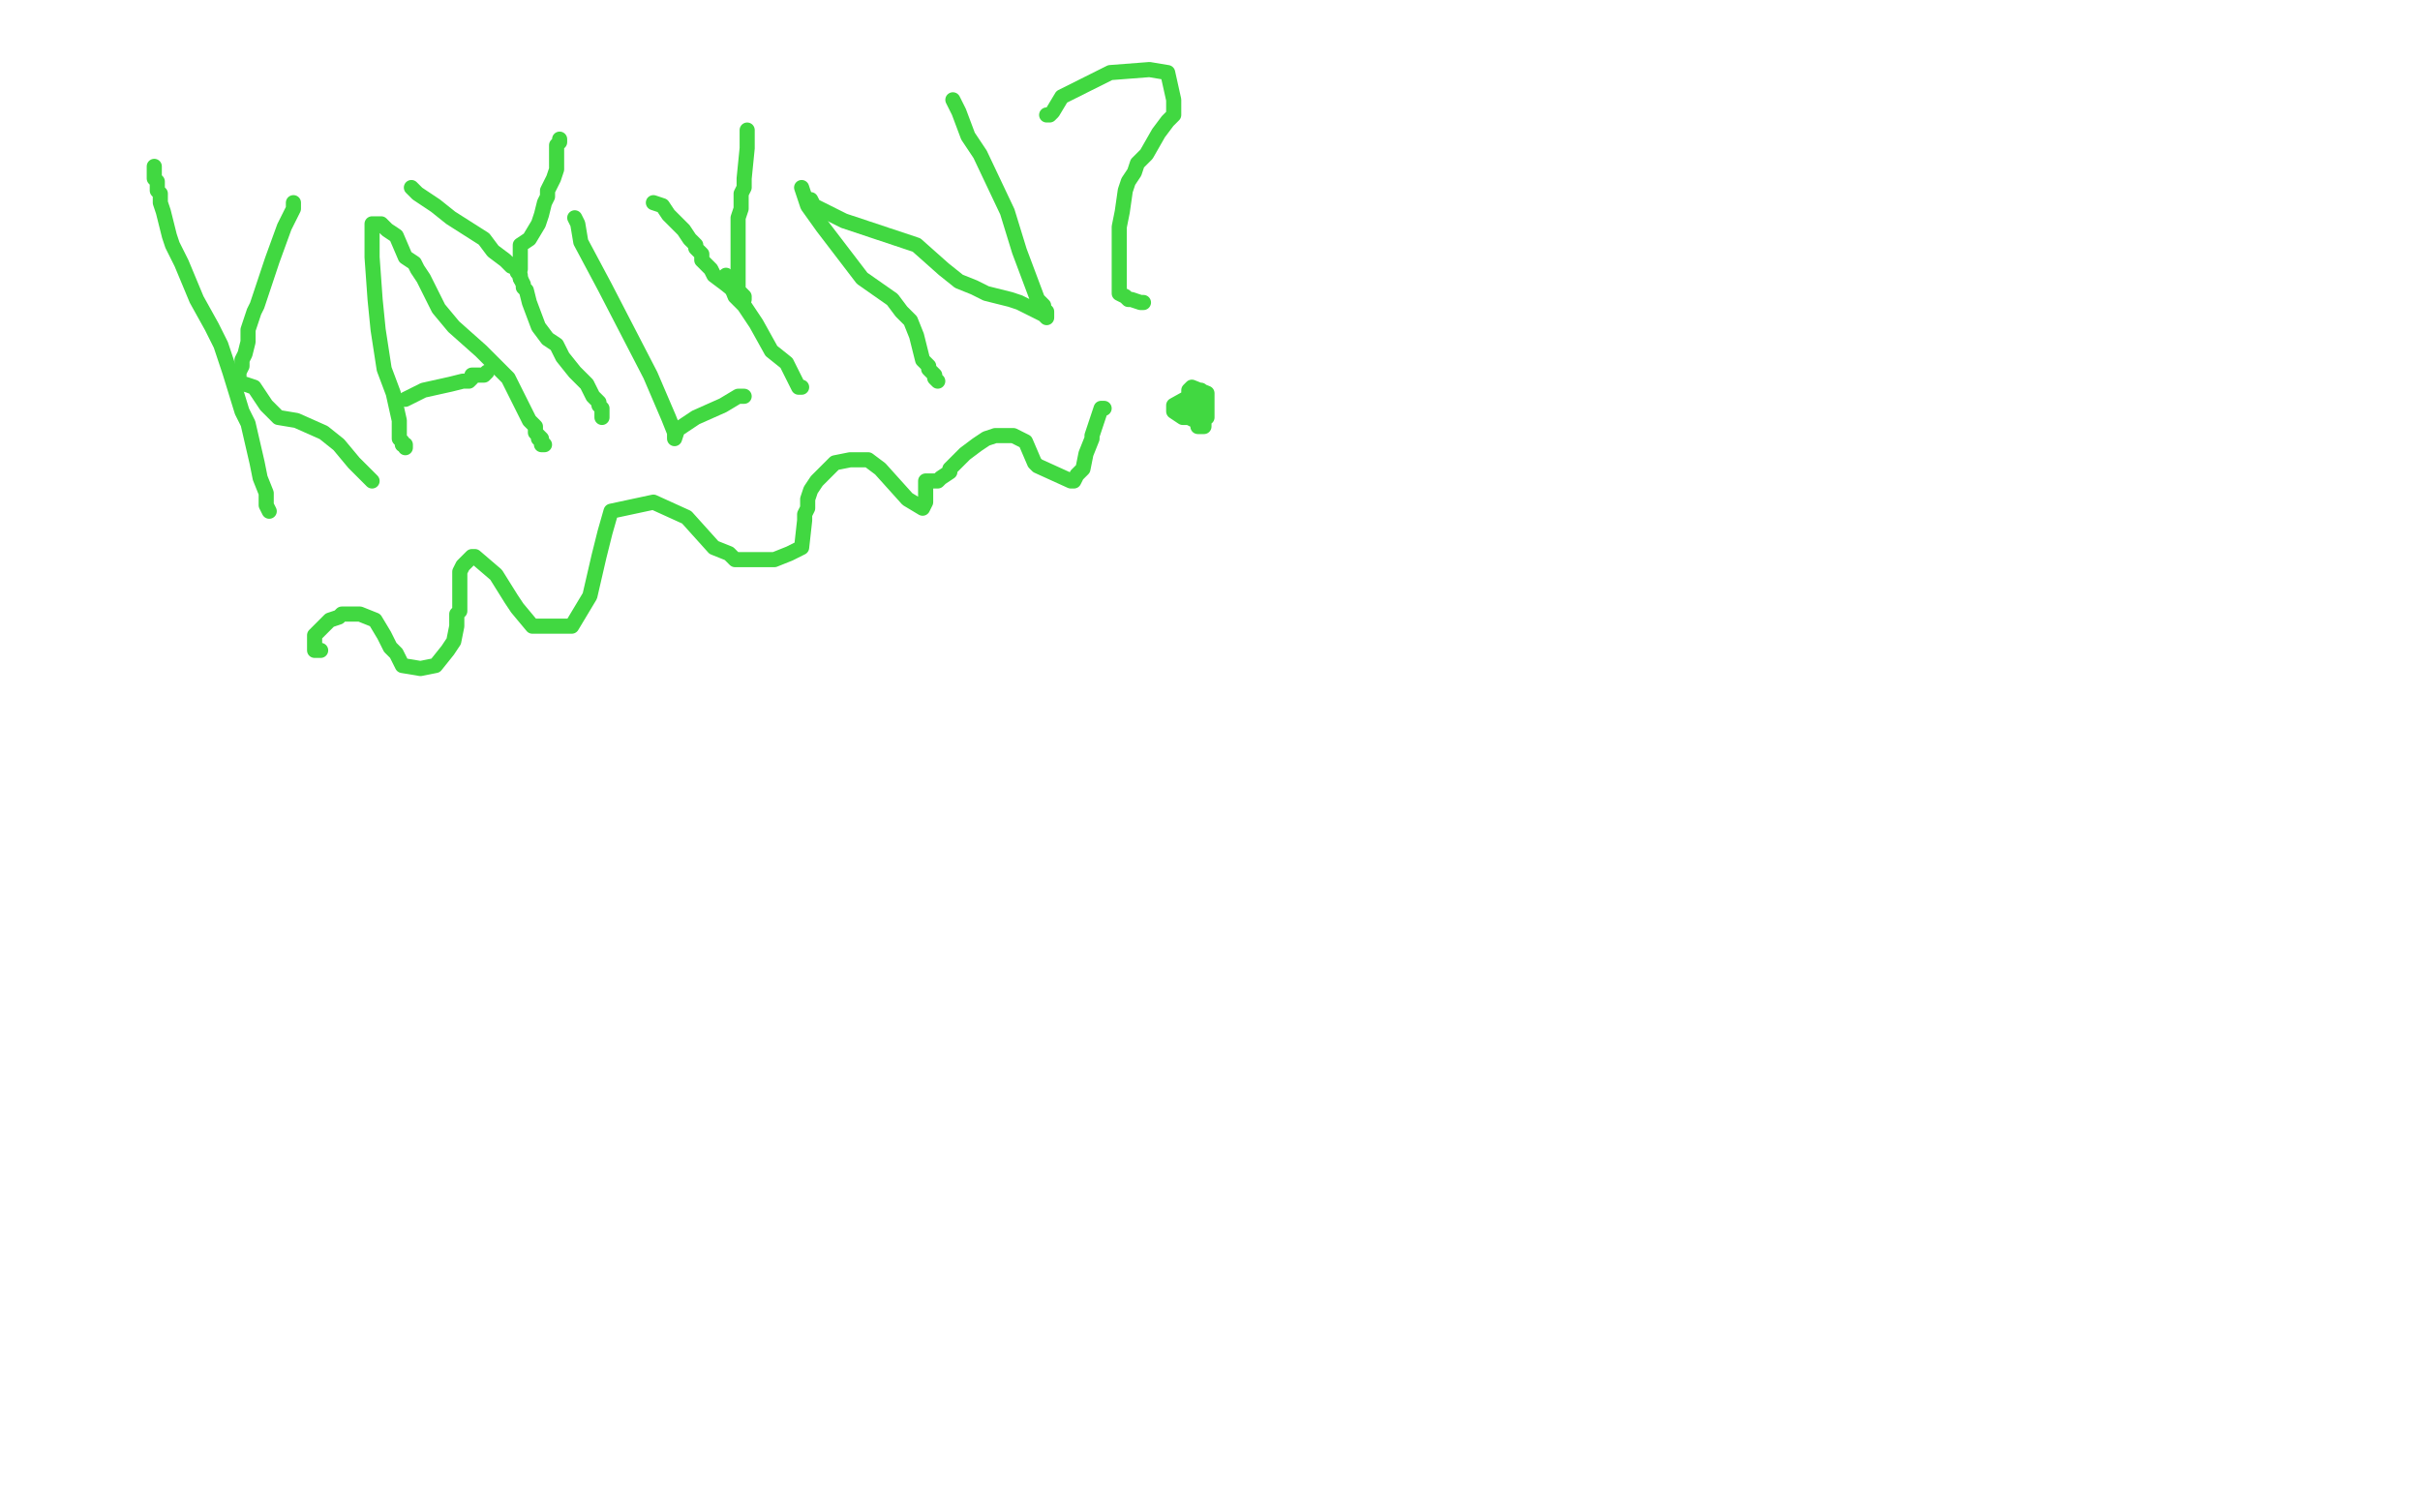 <?xml version="1.0" standalone="no"?>
<!DOCTYPE svg PUBLIC "-//W3C//DTD SVG 1.1//EN"
"http://www.w3.org/Graphics/SVG/1.1/DTD/svg11.dtd">

<svg width="800" height="500" version="1.1" xmlns="http://www.w3.org/2000/svg" xmlns:xlink="http://www.w3.org/1999/xlink" style="stroke-antialiasing: false"><desc>This SVG has been created on https://colorillo.com/</desc><rect x='0' y='0' width='800' height='500' style='fill: rgb(255,255,255); stroke-width:0' /><polyline points="51,55 51,56 51,56 51,59 51,59 52,60 52,60 52,61 52,61 52,63 52,63 53,64 53,64 53,67 53,67 54,70 54,70 56,78 56,78 57,81 57,81 58,83 58,83 60,87 60,87 65,99 65,99 70,108 70,108 73,114 73,114 76,123 76,123 80,136 80,136 82,140 82,140 85,153 85,153 86,158 86,158 88,163 88,163 88,167 89,169 89,169" style="fill: none; stroke: #41d841; stroke-width: 5; stroke-linejoin: round; stroke-linecap: round; stroke-antialiasing: false; stroke-antialias: 0; opacity: 1.0"/>
<polyline points="97,67 97,69 97,69 94,75 94,75 90,86 90,86 88,92 88,92 85,101 85,101 84,103 84,103 83,106 83,106 82,109 82,113 81,117 81,117 80,119 80,121 79,123 79,126 78,126 78,127 78,127 80,127 81,127 84,128 88,134 92,138 98,139 107,143 112,147 117,153 120,156 122,158 123,159" style="fill: none; stroke: #41d841; stroke-width: 5; stroke-linejoin: round; stroke-linecap: round; stroke-antialiasing: false; stroke-antialias: 0; opacity: 1.0"/>
<polyline points="134,148 134,147 134,147 133,147 133,147 133,146 133,146 132,145 132,145 132,142 132,142 132,139 132,139 130,130 130,130 127,122 127,122 125,109 125,109 124,99 124,99 123,85 123,85 123,79 123,79 123,76 123,76 123,75 123,75 123,74 123,74 124,74 124,74 124,74 124,74 125,74 125,74 126,74 126,74 128,76 128,76 131,78 131,78 134,85 134,85 137,87 137,87 138,89 138,89 140,92 140,92 142,96 142,96 145,102 150,108 159,116 168,125 175,139 177,141 177,143 179,145 179,146 179,147 180,147 178,145" style="fill: none; stroke: #41d841; stroke-width: 5; stroke-linejoin: round; stroke-linecap: round; stroke-antialiasing: false; stroke-antialias: 0; opacity: 1.0"/>
<polyline points="134,132 140,129 140,129 149,127 149,127 153,126 153,126 155,126 155,126 156,125 156,125 156,124 157,124 158,124 158,124 159,124 160,124 161,123" style="fill: none; stroke: #41d841; stroke-width: 5; stroke-linejoin: round; stroke-linecap: round; stroke-antialiasing: false; stroke-antialias: 0; opacity: 1.0"/>
<polyline points="199,138 199,137 199,137 199,135 199,135 198,134 198,134 198,133 198,133 196,131 196,131 195,129 195,129 194,127 194,127 190,123 190,123 186,118 186,118 184,114 184,114 181,112 181,112 178,108 178,108 175,100 175,100 174,96 174,96 173,95 173,95 173,94 173,94 172,92 172,92" style="fill: none; stroke: #41d841; stroke-width: 5; stroke-linejoin: round; stroke-linecap: round; stroke-antialiasing: false; stroke-antialias: 0; opacity: 1.0"/>
<circle cx="171.5" cy="90.5" r="2" style="fill: #41d841; stroke-antialiasing: false; stroke-antialias: 0; opacity: 1.0"/>
<polyline points="172,92 172,91 171,90 171,90" style="fill: none; stroke: #41d841; stroke-width: 5; stroke-linejoin: round; stroke-linecap: round; stroke-antialiasing: false; stroke-antialias: 0; opacity: 1.0"/>
<polyline points="136,62 138,64 138,64 141,66 141,66 144,68 144,68 149,72 149,72 160,79 160,79 163,83 163,83 167,86 167,86 168,87 168,87 169,88 169,88 170,88 170,88 171,88 171,88 171,89 171,89 172,89 172,89 172,88 172,88 172,86 172,86 172,85 172,85 172,81 172,81 175,79 175,79 178,74 178,74 179,71 179,71 180,67 180,67 181,65 181,65 181,63 181,63 182,61 182,61 183,59 183,59 184,56 184,56 184,53 184,53 184,51 184,51 184,49 184,49 184,48 184,48 185,47 185,47 185,47 185,47 185,46 185,46" style="fill: none; stroke: #41d841; stroke-width: 5; stroke-linejoin: round; stroke-linecap: round; stroke-antialiasing: false; stroke-antialias: 0; opacity: 1.0"/>
<polyline points="190,72 191,74 191,74 192,80 192,80 200,95 200,95 215,124 215,124 221,138 221,138 223,143 223,143 223,144 223,144 223,145 223,145 224,142 224,142 230,138 230,138 239,134 239,134 244,131 244,131 245,131 245,131 245,131 245,131 246,131 246,131" style="fill: none; stroke: #41d841; stroke-width: 5; stroke-linejoin: round; stroke-linecap: round; stroke-antialiasing: false; stroke-antialias: 0; opacity: 1.0"/>
<polyline points="265,128 264,128 264,128 263,126 263,126 260,120 260,120 255,116 255,116 250,107 250,107 246,101 246,101 243,98 243,98 241,93 241,93 240,92 240,92 240,91 240,91 240,91" style="fill: none; stroke: #41d841; stroke-width: 5; stroke-linejoin: round; stroke-linecap: round; stroke-antialiasing: false; stroke-antialias: 0; opacity: 1.0"/>
<polyline points="216,67 216,67 216,67 219,68 219,68 221,71 221,71 226,76 226,76 228,79 228,79 230,81 230,81 230,82 230,82 232,84 232,84 232,86 232,86 235,89 235,89 236,91 236,91 240,94 240,94 245,98 245,98 246,99 246,99 246,98 246,98 245,97 245,97 244,96 244,96 244,95 244,95 244,94 244,94 244,92 244,92 244,89 244,89 244,86 244,86 244,78 244,78 244,72 244,72 245,69 245,69 245,67 245,67 245,65 245,65 245,64 245,64 246,62 246,62 246,59 246,59 247,49 247,49 247,44 247,44 247,43 247,43 247,43" style="fill: none; stroke: #41d841; stroke-width: 5; stroke-linejoin: round; stroke-linecap: round; stroke-antialiasing: false; stroke-antialias: 0; opacity: 1.0"/>
<polyline points="265,62 265,62 265,62 267,68 267,68 272,75 272,75 285,92 285,92 295,99 295,99 298,103 298,103 301,106 301,106 303,111 303,111 305,119 305,119 307,121 307,121 307,122 307,122 309,124 309,124 309,125 309,125 310,126 310,126" style="fill: none; stroke: #41d841; stroke-width: 5; stroke-linejoin: round; stroke-linecap: round; stroke-antialiasing: false; stroke-antialias: 0; opacity: 1.0"/>
<polyline points="268,66 269,68 269,68 279,73 279,73 303,81 303,81 312,89 312,89 317,93 317,93 322,95 322,95 326,97 326,97 334,99 334,99 337,100 337,100 339,101 339,101 345,104 345,104 346,105 346,105 346,103 346,103 346,103 346,103 345,102 345,101 343,99 337,83 333,70 324,51 320,45 317,37 316,35 315,33 315,33" style="fill: none; stroke: #41d841; stroke-width: 5; stroke-linejoin: round; stroke-linecap: round; stroke-antialiasing: false; stroke-antialias: 0; opacity: 1.0"/>
<polyline points="346,38 347,38 347,38 348,37 348,37 351,32 351,32 367,24 367,24 380,23 380,23 386,24 386,24 388,33 388,33 388,36 388,36 388,38 388,38 386,40 386,40 383,44 383,44 379,51 379,51 376,54 376,54 375,57 375,57 373,60 373,60 372,63 372,63 371,70 371,70 370,75 370,75 370,83 370,83 370,97 370,97 372,98 372,98 373,99 373,99 374,99 374,99 377,100 377,100 378,100 378,100 378,100" style="fill: none; stroke: #41d841; stroke-width: 5; stroke-linejoin: round; stroke-linecap: round; stroke-antialiasing: false; stroke-antialias: 0; opacity: 1.0"/>
<polyline points="397,133 397,133 397,133" style="fill: none; stroke: #41d841; stroke-width: 5; stroke-linejoin: round; stroke-linecap: round; stroke-antialiasing: false; stroke-antialias: 0; opacity: 1.0"/>
<polyline points="106,215 104,215 104,215 104,214 104,210 109,205 112,204 113,203 114,203 116,203 117,203 119,203 124,205 127,210 128,212 129,214 130,215 131,216 133,220 139,221 144,220 148,215 150,212 151,207 151,204 151,203 152,202 152,201 152,199 152,198 152,193 152,189 153,187 156,184 157,184 164,190 169,198 171,201 176,207 189,207 195,197 198,184 200,176 202,169 216,166 227,171 236,181 241,183 243,185 244,185 246,185 248,185 249,185 251,185 252,185 256,185 261,183 265,181 266,172 266,170 267,168 267,165 268,162 270,159 276,153 281,152 284,152 286,152 287,152 291,155 300,165 305,168 306,166 306,165 306,161 306,159 306,159 306,159 308,159 310,159 311,158 314,156 314,155 319,150 323,147 326,145 329,144 331,144 332,144 335,144 339,146 342,153 343,154 354,159 355,159 356,157 358,155 359,150 361,145 361,144 361,144 363,138 364,135 365,135" style="fill: none; stroke: #41d841; stroke-width: 5; stroke-linejoin: round; stroke-linecap: round; stroke-antialiasing: false; stroke-antialias: 0; opacity: 1.0"/>
<polyline points="397,129 388,134 388,134 388,135 388,135 388,136 388,136 391,138 391,138 393,138 393,138 395,139 395,139 396,139 396,139 399,138 399,138 399,136 399,136 399,134 399,134 399,133 399,133 398,131 398,131 397,131 397,131 396,130 396,130 395,130 395,130 395,139 395,139 396,140 396,140 396,141 396,141 397,141 397,141 398,141 398,141 398,140 398,137 399,136 399,130 394,128 393,129 393,130 393,133 393,136 393,138 394,138 395,138 397,136 397,133" style="fill: none; stroke: #41d841; stroke-width: 5; stroke-linejoin: round; stroke-linecap: round; stroke-antialiasing: false; stroke-antialias: 0; opacity: 1.0"/>
</svg>
